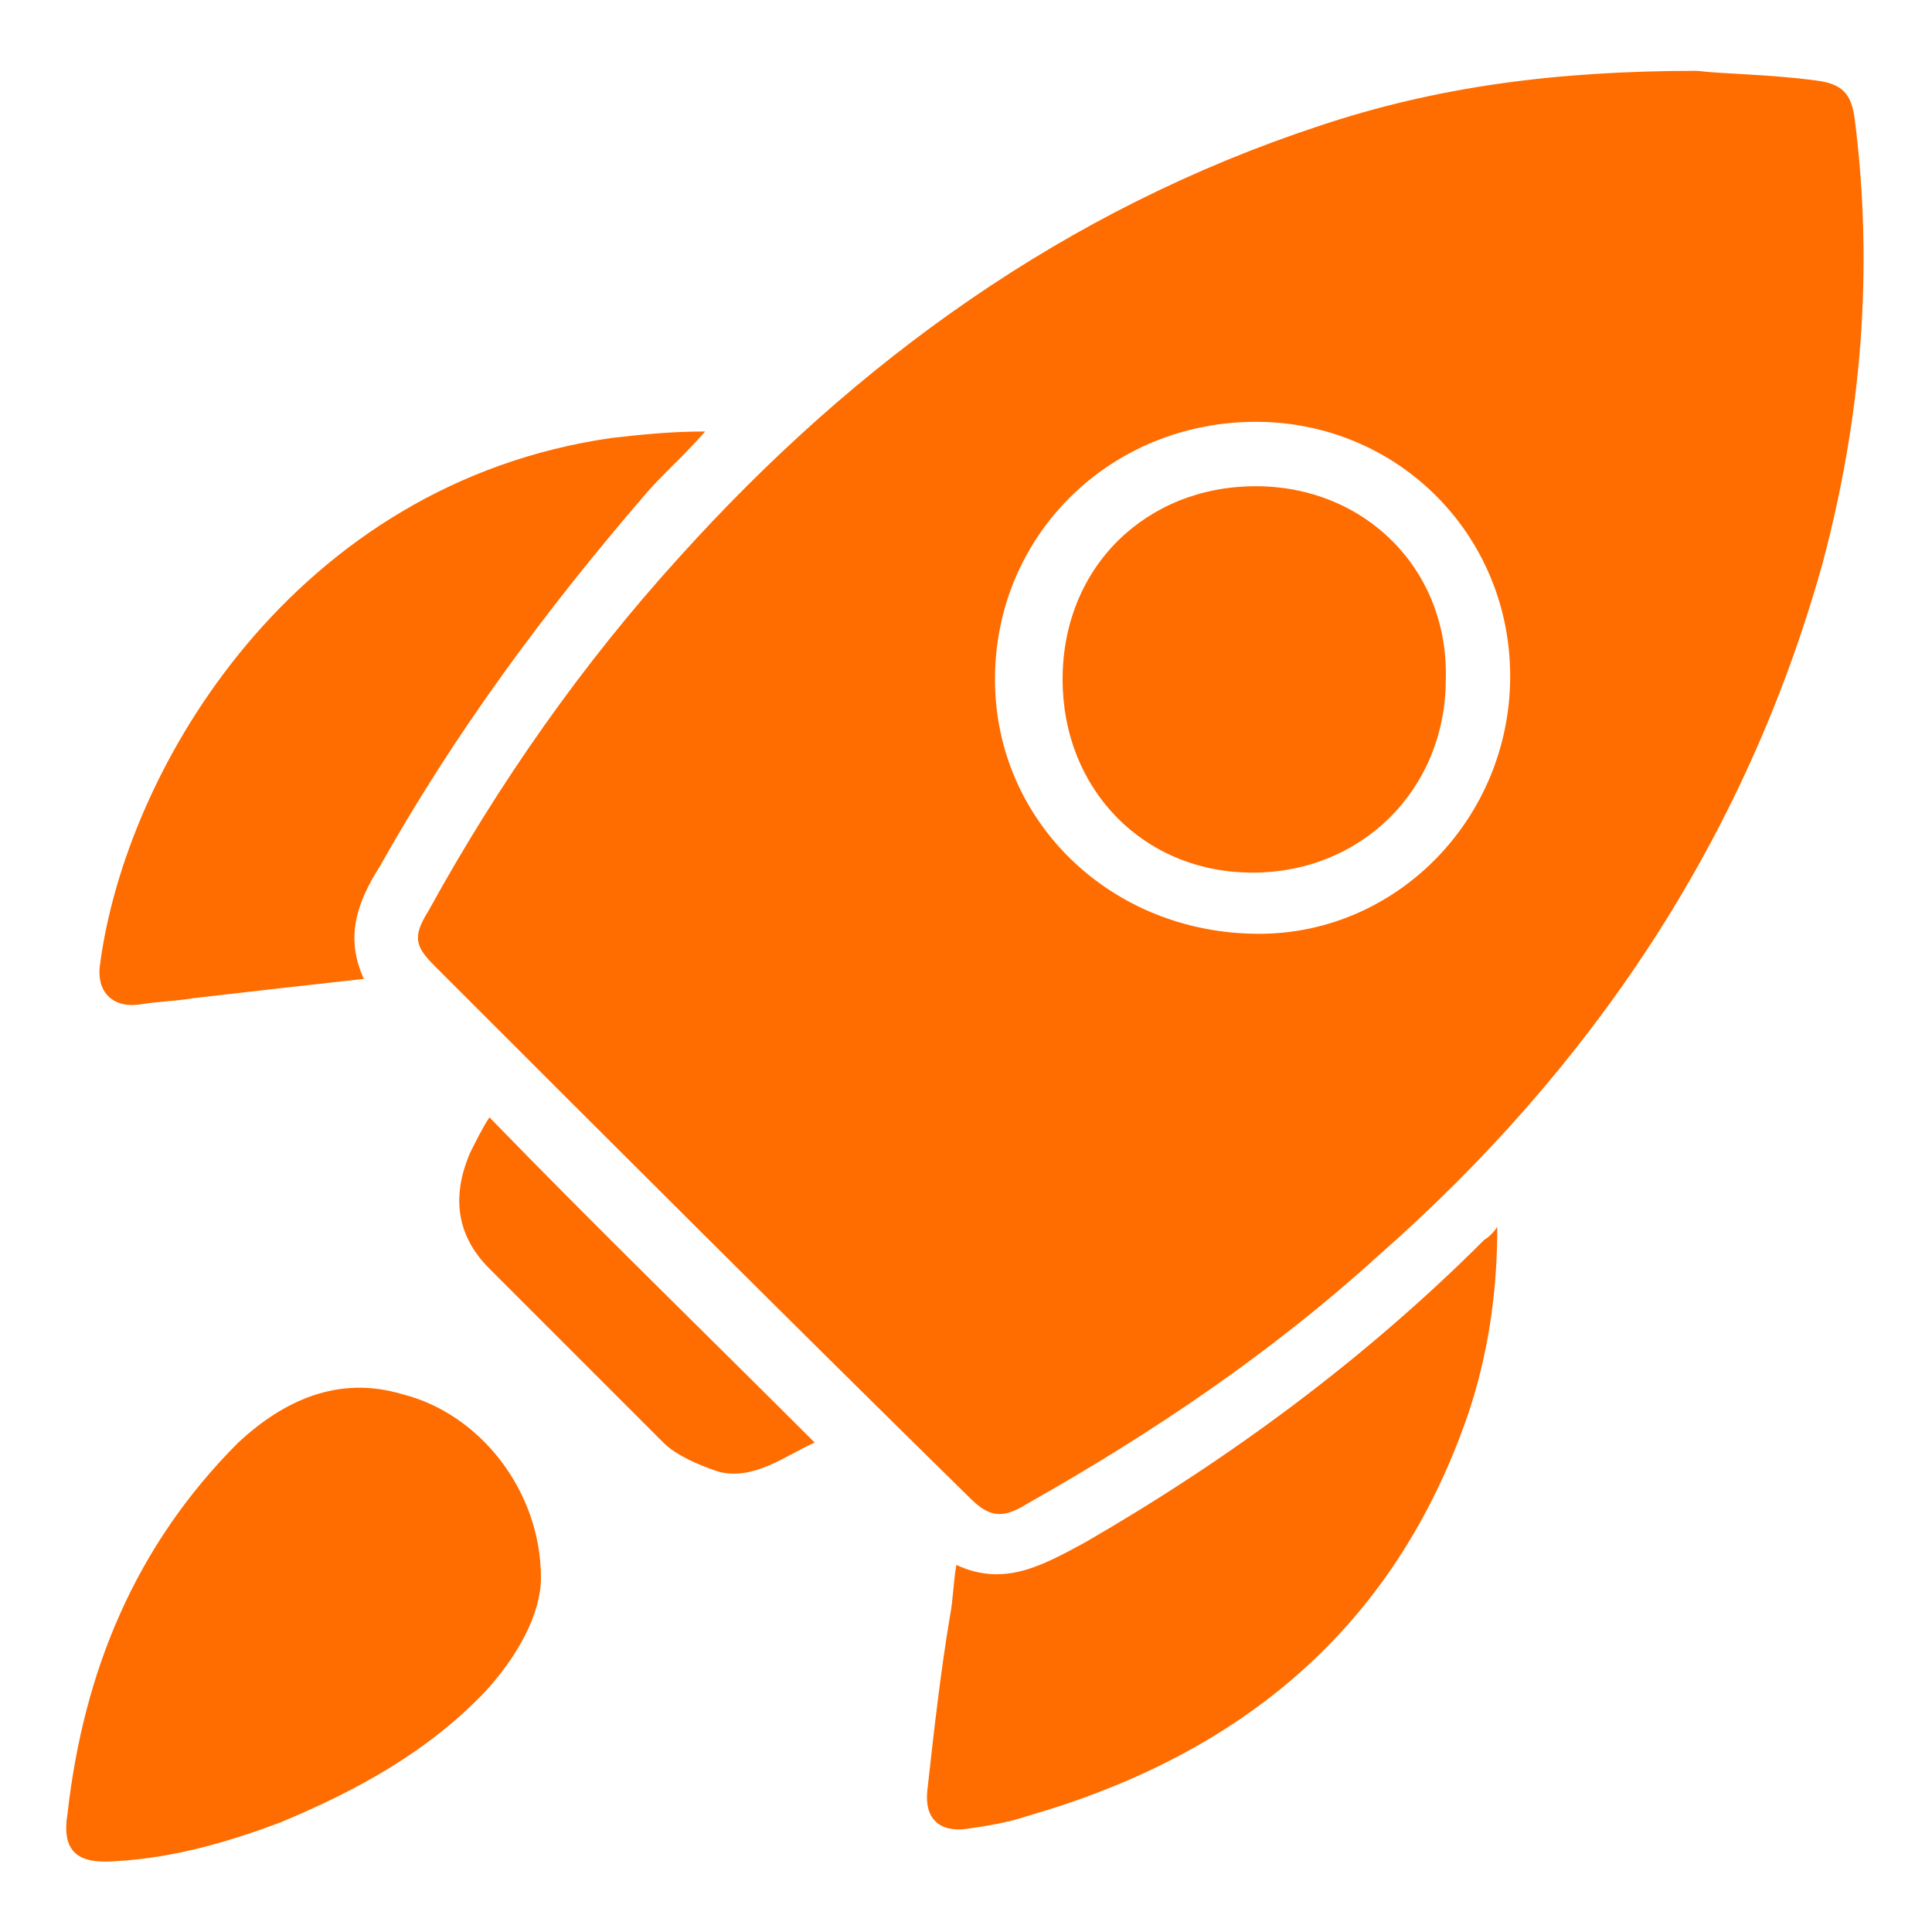 <?xml version="1.0" encoding="utf-8"?>
<!-- Generator: Adobe Illustrator 23.0.0, SVG Export Plug-In . SVG Version: 6.00 Build 0)  -->
<svg version="1.1" id="Layer_1" xmlns="http://www.w3.org/2000/svg" xmlns:xlink="http://www.w3.org/1999/xlink" x="0px" y="0px"
	 viewBox="0 0 60 60" style="enable-background:new 0 0 60 60;" xml:space="preserve">
<style type="text/css">
	.st0{fill:#FF6C00;}
</style>
<g>
	<path class="st0" d="M52.7,2.2c0.8,0.1,2.2,0.1,3.7,0.3c0.8,0.1,1.1,0.4,1.2,1.2c0.6,4.7,0.2,9.3-1,13.8
		c-2.4,8.6-7.2,15.7-13.8,21.5c-3.3,3-7,5.5-10.9,7.7c-0.8,0.5-1.2,0.4-1.8-0.2C24.5,41,19,35.5,13.5,30c-0.6-0.6-0.7-0.9-0.2-1.7
		c2.2-4,4.8-7.7,7.8-11c5.5-6.1,12-10.8,19.9-13.4C44.6,2.7,48.3,2.2,52.7,2.2z M39,13.1c-4.5,0-8.1,3.5-8.1,8
		c0,4.4,3.6,7.9,8.2,7.9c4.3,0,7.8-3.6,7.8-8C46.9,16.6,43.4,13.1,39,13.1z"/>
	<path class="st0" d="M16.8,49c0,1.1-0.7,2.4-1.7,3.5c-1.8,1.9-4,3.1-6.4,4.1c-1.6,0.6-3.3,1.1-5.1,1.2c-1.2,0.1-1.7-0.3-1.5-1.5
		c0.5-4.4,2.1-8.3,5.3-11.5c1.4-1.3,3.1-2.1,5.1-1.5C14.9,43.9,16.8,46.3,16.8,49z"/>
	<path class="st0" d="M46.5,38.1c0,2.1-0.3,4-0.9,5.8c-2.3,6.7-7.1,10.6-13.7,12.5c-0.6,0.2-1.2,0.3-1.9,0.4
		c-0.8,0.1-1.3-0.3-1.2-1.2c0.2-1.8,0.4-3.6,0.7-5.4c0.1-0.5,0.1-1,0.2-1.6c1.5,0.7,2.7,0,4-0.7c4.5-2.6,8.7-5.7,12.4-9.4
		C46.1,38.5,46.3,38.4,46.5,38.1z"/>
	<path class="st0" d="M11.3,30.4C9.5,30.6,7.7,30.8,6,31c-0.6,0.1-1.1,0.1-1.7,0.2C3.5,31.3,3,30.8,3.1,30c0.8-6.2,6.1-15,15.9-16.4
		c0.9-0.1,1.8-0.2,2.9-0.2c-0.7,0.8-1.4,1.4-1.9,2c-3.1,3.6-5.9,7.4-8.2,11.5C11.1,28,10.7,29.1,11.3,30.4z"/>
	<path class="st0" d="M25.3,44.8c-0.9,0.4-1.9,1.2-3,0.9c-0.6-0.2-1.3-0.5-1.7-0.9c-1.8-1.8-3.6-3.6-5.4-5.4c-1-1-1.2-2.2-0.6-3.6
		c0.2-0.4,0.4-0.8,0.6-1.1C18.5,38.1,21.9,41.4,25.3,44.8z"/>
	<path class="st0" d="M39,15.1c3.4,0,6,2.6,5.9,6c0,3.4-2.6,6-6,6c-3.4,0-5.9-2.6-5.9-6C33,17.6,35.6,15.1,39,15.1z"/>
</g>
</svg>
